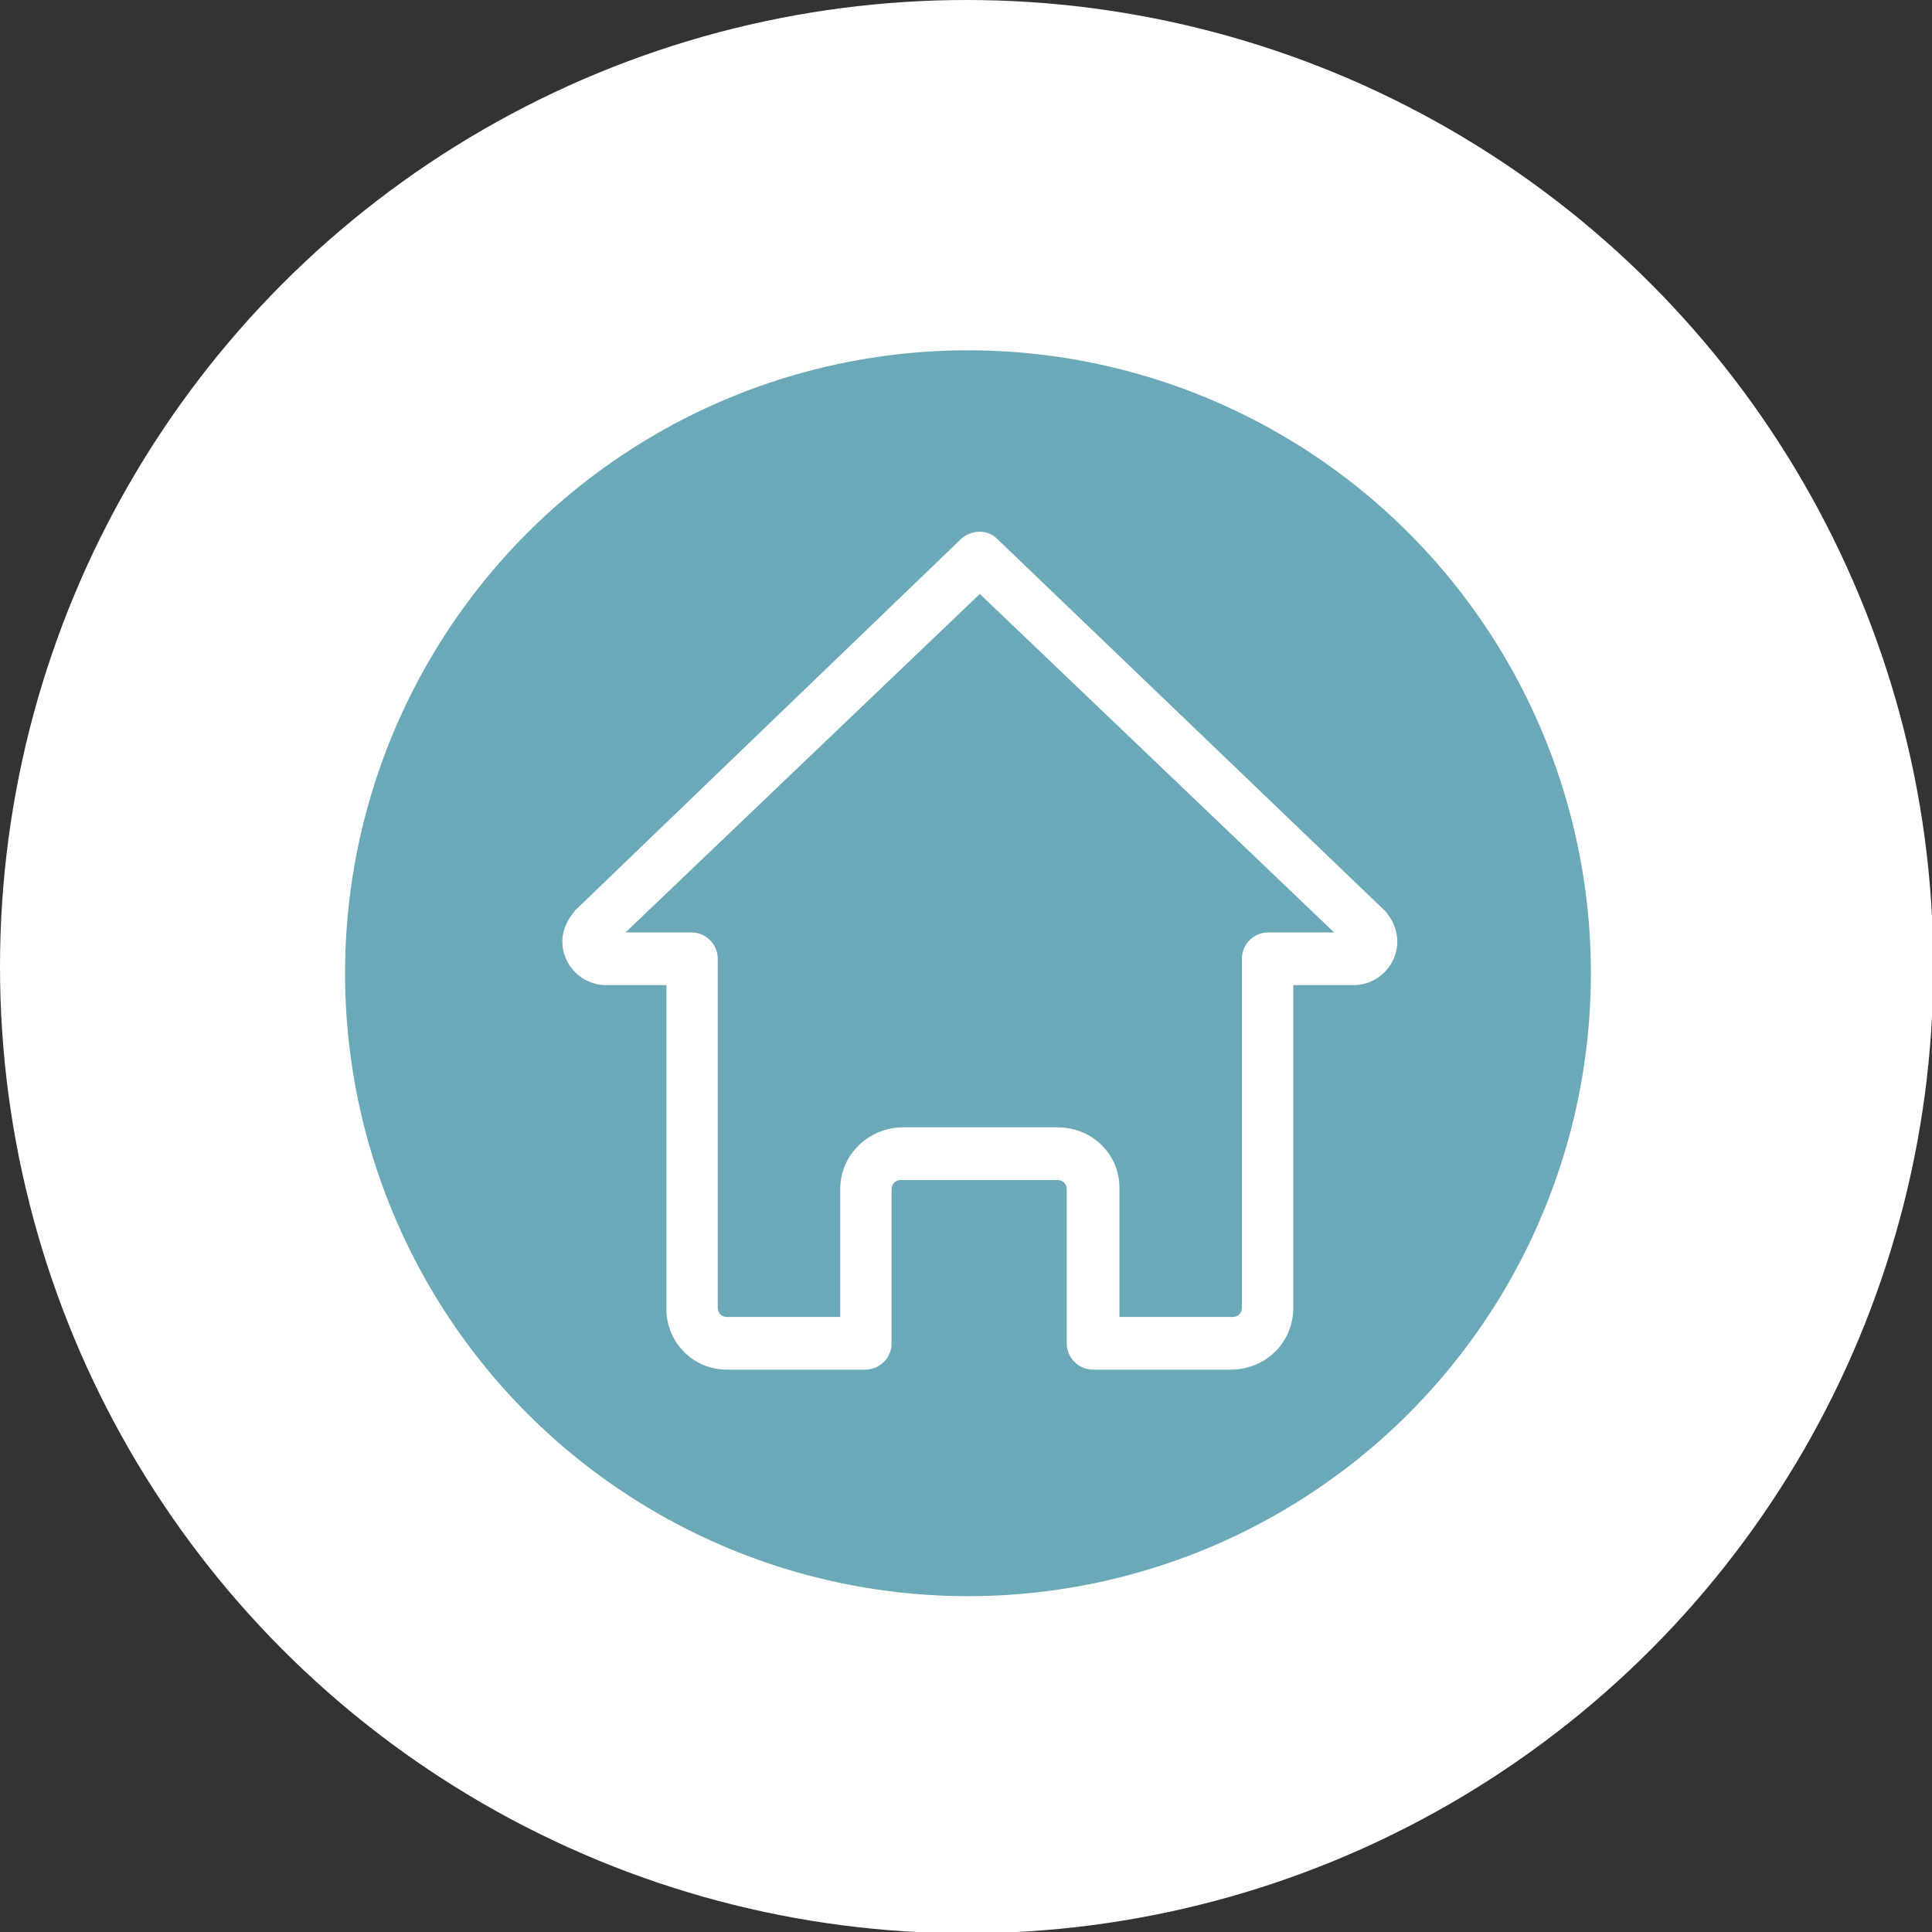<?xml version="1.0" encoding="UTF-8"?>
<!-- Generator: Adobe Illustrator 19.2.1, SVG Export Plug-In . SVG Version: 6.00 Build 0)  -->
<svg version="1.1" id="Layer_1" xmlns="http://www.w3.org/2000/svg" xmlns:xlink="http://www.w3.org/1999/xlink" x="0px" y="0px" viewBox="0 0 146.7 146.7" style="enable-background:new 0 0 146.7 146.7;" xml:space="preserve">
<rect x="0" y="0" width="146.7" height="146.7" fill="#333333" stroke="none"/>
<style type="text/css">
	.st0{fill:#FFFFFF;}
	.st1{fill:#6BA9B9;}
</style>
<title>kontakty</title>
<g id="Vrstva_2">
	<g id="Vrstva_1-2">
		<circle class="st0" cx="73.4" cy="73.4" r="73.4"/>
		<circle class="st1" cx="73.5" cy="73.9" r="47.3"/>
	</g>
</g>
<title>reality</title>
<g id="Vrstva_2_1_">
	<g id="OBSAH">
		<g id="TŘETÍ_ŘADA">
			<path class="st0" d="M93.6,104H83c-1.1,0-2-0.9-2-2V90.3c0-0.4-0.3-0.7-0.7-0.7H68.4c-0.4,0-0.7,0.3-0.7,0.7V102c0,1.1-0.9,2-2,2     H55.2c-2.6,0-4.6-2.1-4.6-4.6V74.8h-4.6c-1.8,0-3.3-1.5-3.3-3.3c0-0.9,0.4-1.7,1-2.4L73,40.9c0.8-0.7,2-0.7,2.7,0l29.4,28.2     c0.6,0.6,1,1.5,1,2.4c0,1.8-1.5,3.3-3.3,3.3h-4.6v24.5C98.2,101.9,96.2,103.9,93.6,104z M85,100h8.6c0.4,0,0.7-0.3,0.7-0.7V72.8     c0-1.1,0.9-2,2-2h5L74.4,45.1L47.5,70.8h5c1.1,0,2,0.9,2,2v26.5c0,0.4,0.3,0.7,0.7,0.7h8.6v-9.7c0-2.6,2.1-4.6,4.6-4.7     c0,0,0,0,0,0h11.9c2.6,0,4.7,2,4.7,4.6c0,0,0,0,0,0V100z"/>
		</g>
	</g>
</g>
</svg>